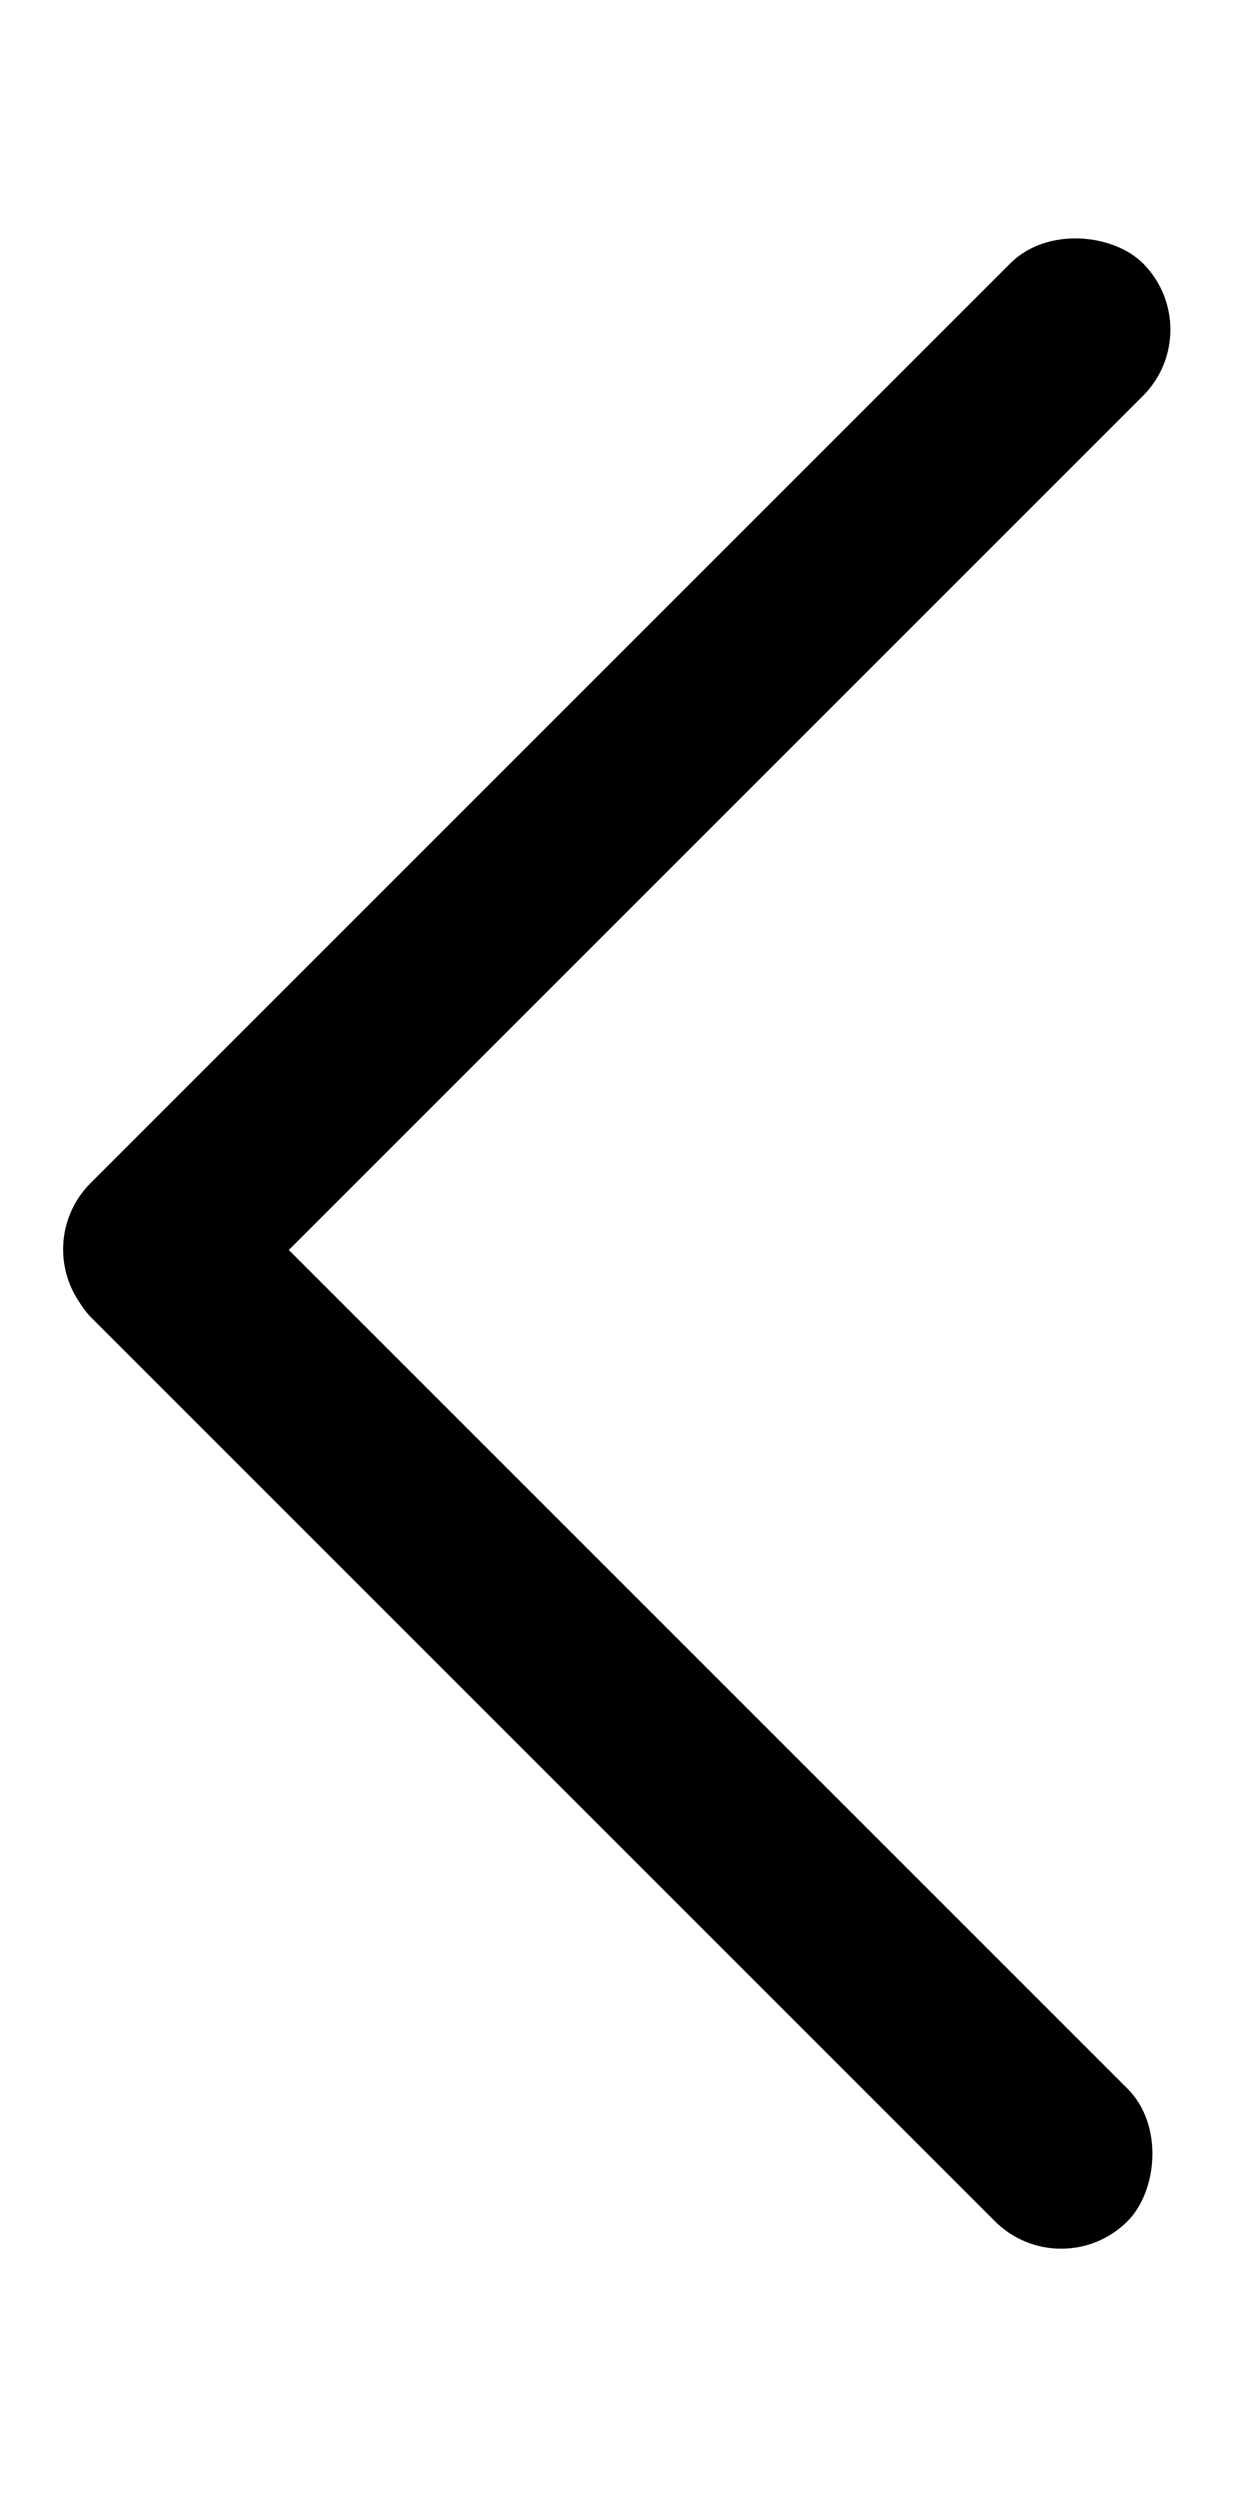 <?xml version="1.0" encoding="UTF-8"?>
<svg viewBox="0 0 10 20" version="1.1" xmlns="http://www.w3.org/2000/svg" xmlns:xlink="http://www.w3.org/1999/xlink">
  <g id="left-arrow" stroke="none" stroke-width="1" fill="none" fill-rule="evenodd">
    <rect id="Rectangle" fill="#000000" fill-rule="nonzero" transform="translate(4.934, 6.316) rotate(-45) translate(-4.934, -6.316) " x="-1.019" y="5.566" width="11.906" height="1.5" rx="0.75"></rect>
    <rect id="Rectangle" fill="#000000" fill-rule="nonzero" transform="translate(4.877, 13.627) rotate(45) translate(-4.877, -13.627) " x="-0.983" y="12.877" width="11.719" height="1.5" rx="0.75"></rect>
  </g>
</svg>